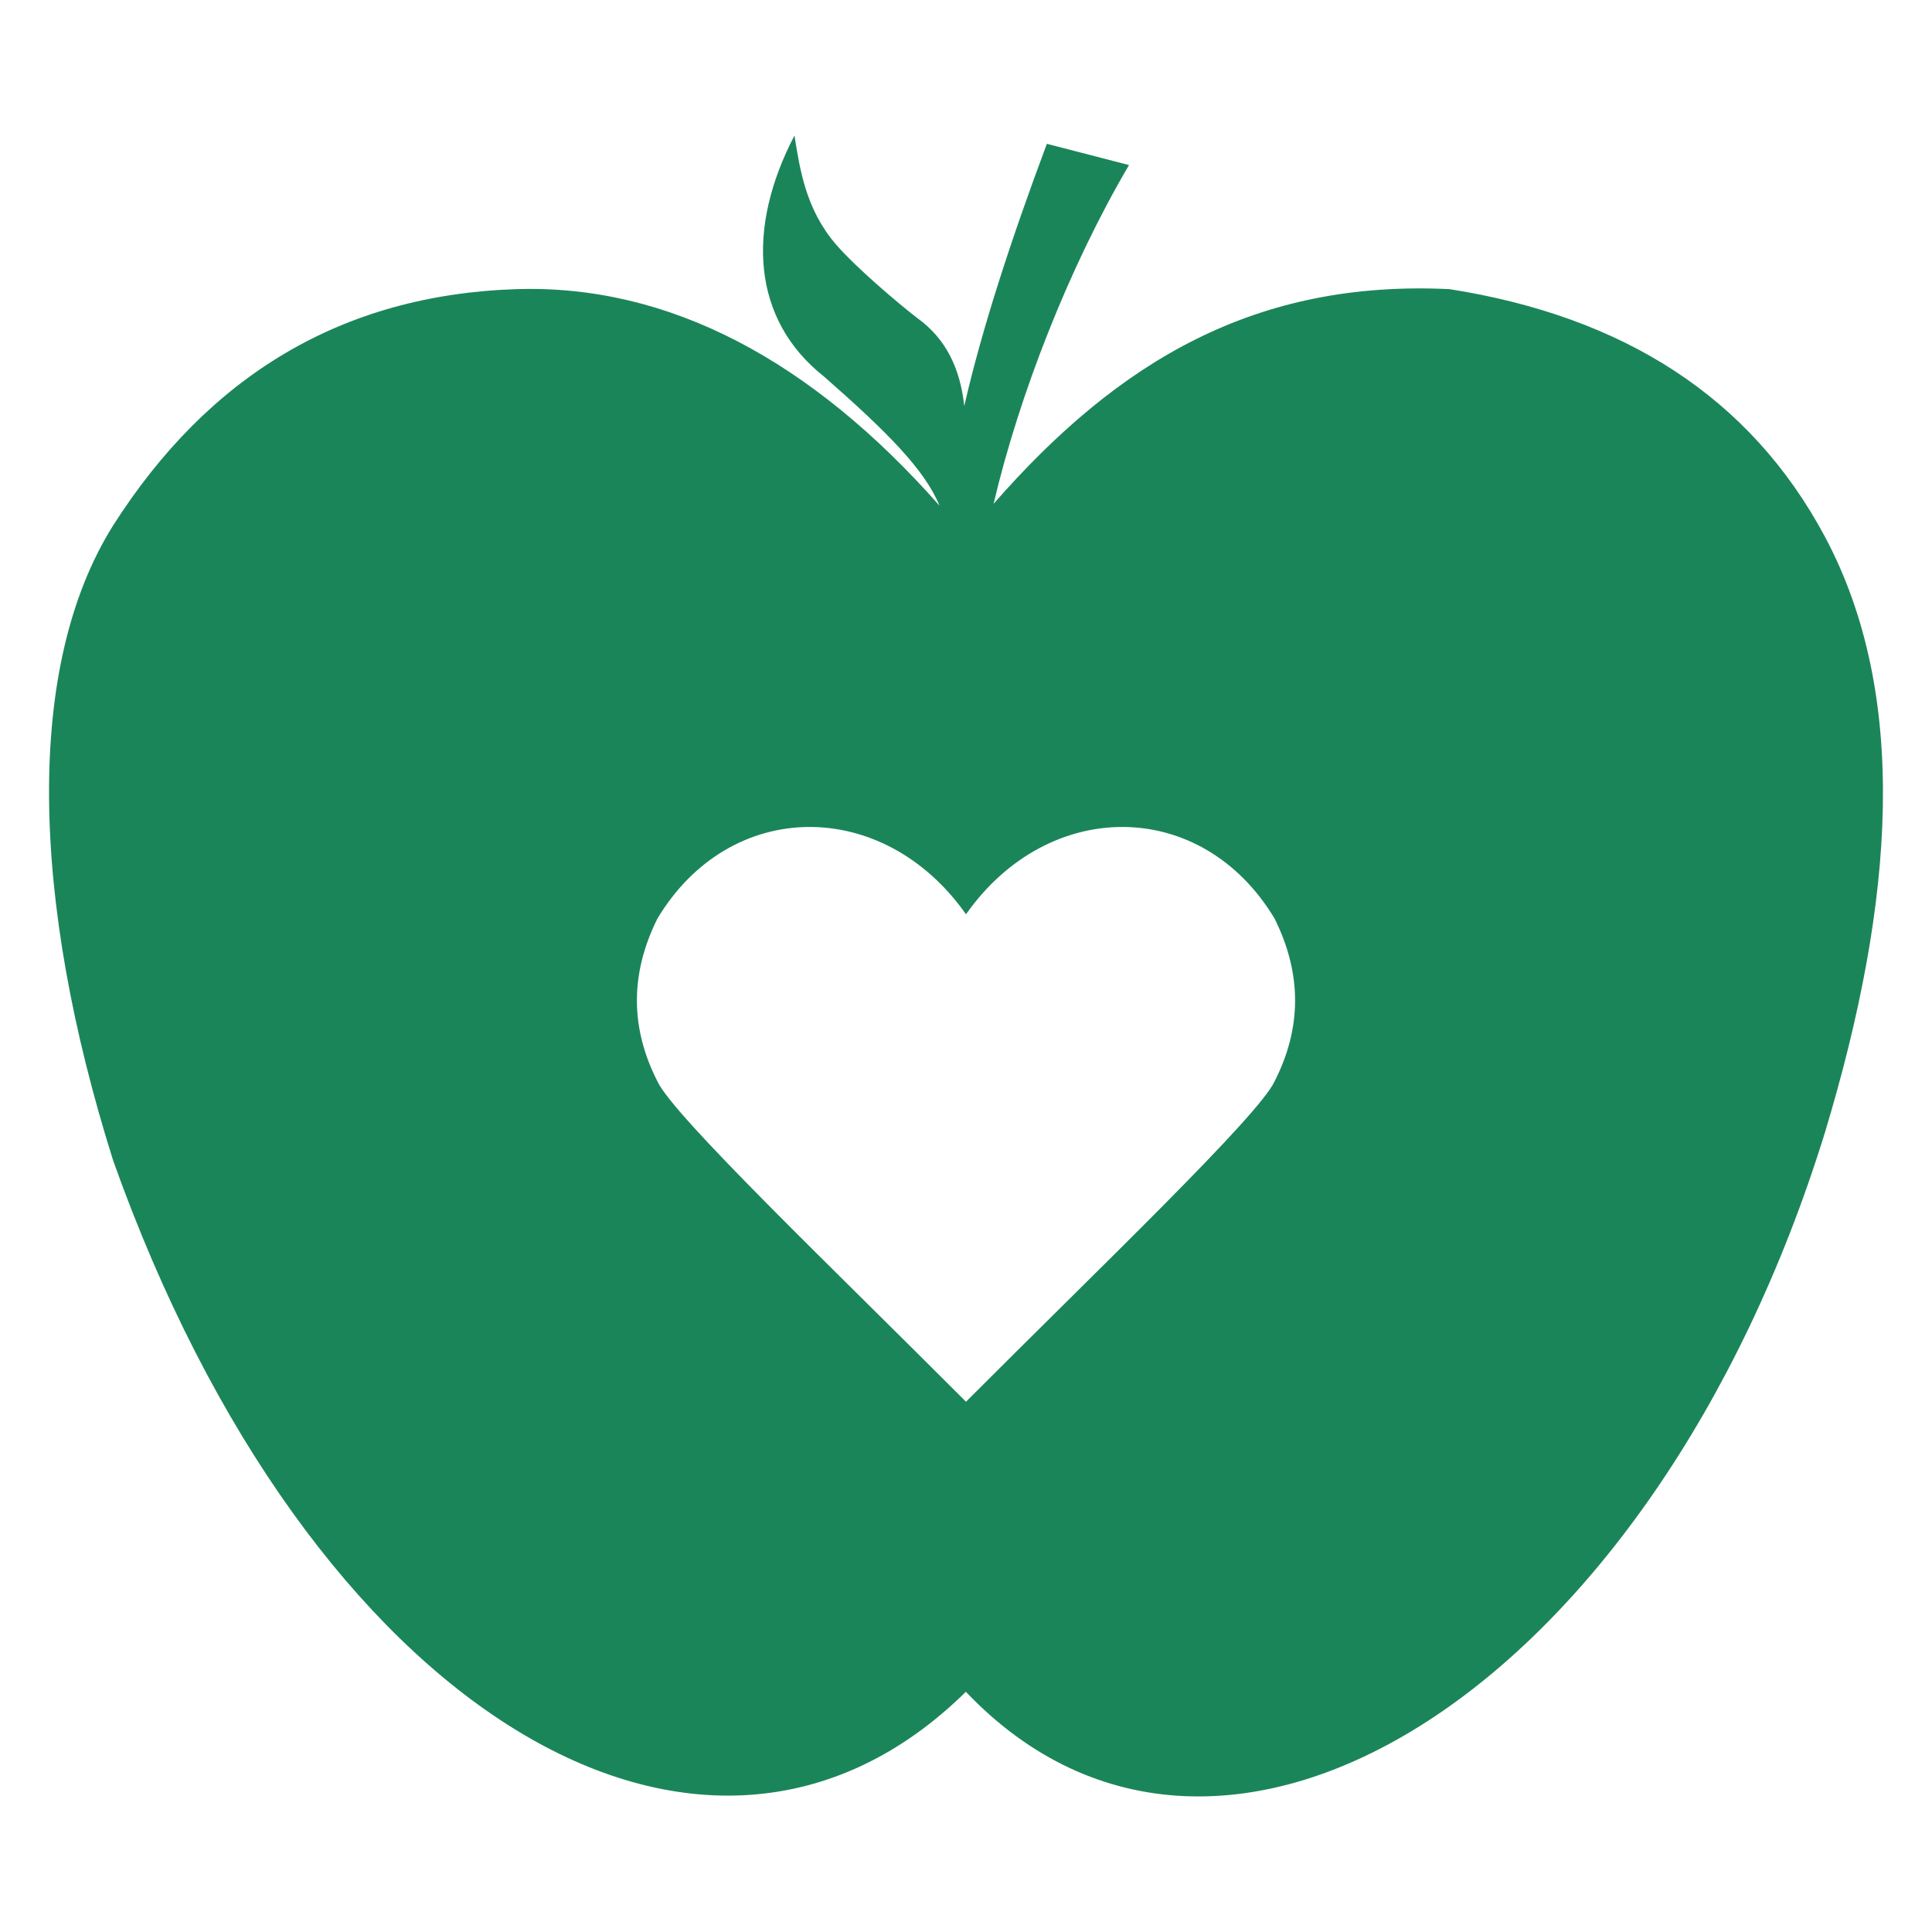 <?xml version="1.0" encoding="UTF-8"?>
<svg xmlns="http://www.w3.org/2000/svg" id="Lag_1" width="250" height="250" viewBox="0 0 250 250">
  <defs>
    <style>.cls-1{fill:#1b855a;}</style>
  </defs>
  <path class="cls-1" d="m236.146,69.454c-9.67-18.092-26.097-28.499-48.564-32.036-.011-.002-.024-.003-.035-.004-24.963-1.192-42.685,9.142-58.979,27.782,3.324-14.132,9.782-30.673,17.526-43.837l-10.63-2.75c-4.658,12.46-8.409,23.966-10.688,33.925-.53-4.88-2.391-8.726-6.062-11.365-2.665-2.051-7.962-6.577-10.486-9.48-4.019-4.622-4.743-9.96-5.426-14.15-6.3,12.09-5.48,23.834,3.823,31.186,8.25,7.228,13.047,12.091,14.953,16.716-16.578-18.781-34.975-28.649-54.74-28.027-22.598.734-39.844,11.202-52.195,30.572-11.467,18.27-10.652,48.393,0,82.191,25.379,71.346,76.527,102.034,110.339,68.739,33.162,34.84,88.941-.481,111.164-72.372,9.053-29.994,10.926-56.58,0-77.092Zm-71.212,70.466c-2.048,4.457-22.746,24.235-39.934,41.463-17.188-17.228-37.886-37.006-39.934-41.463-3.426-6.724-3.64-13.723,0-21.05,9.412-15.691,29.247-15.747,39.934-.56,10.687-15.188,30.522-15.132,39.934.56,3.64,7.327,3.426,14.326,0,21.05Z"></path>
</svg>
